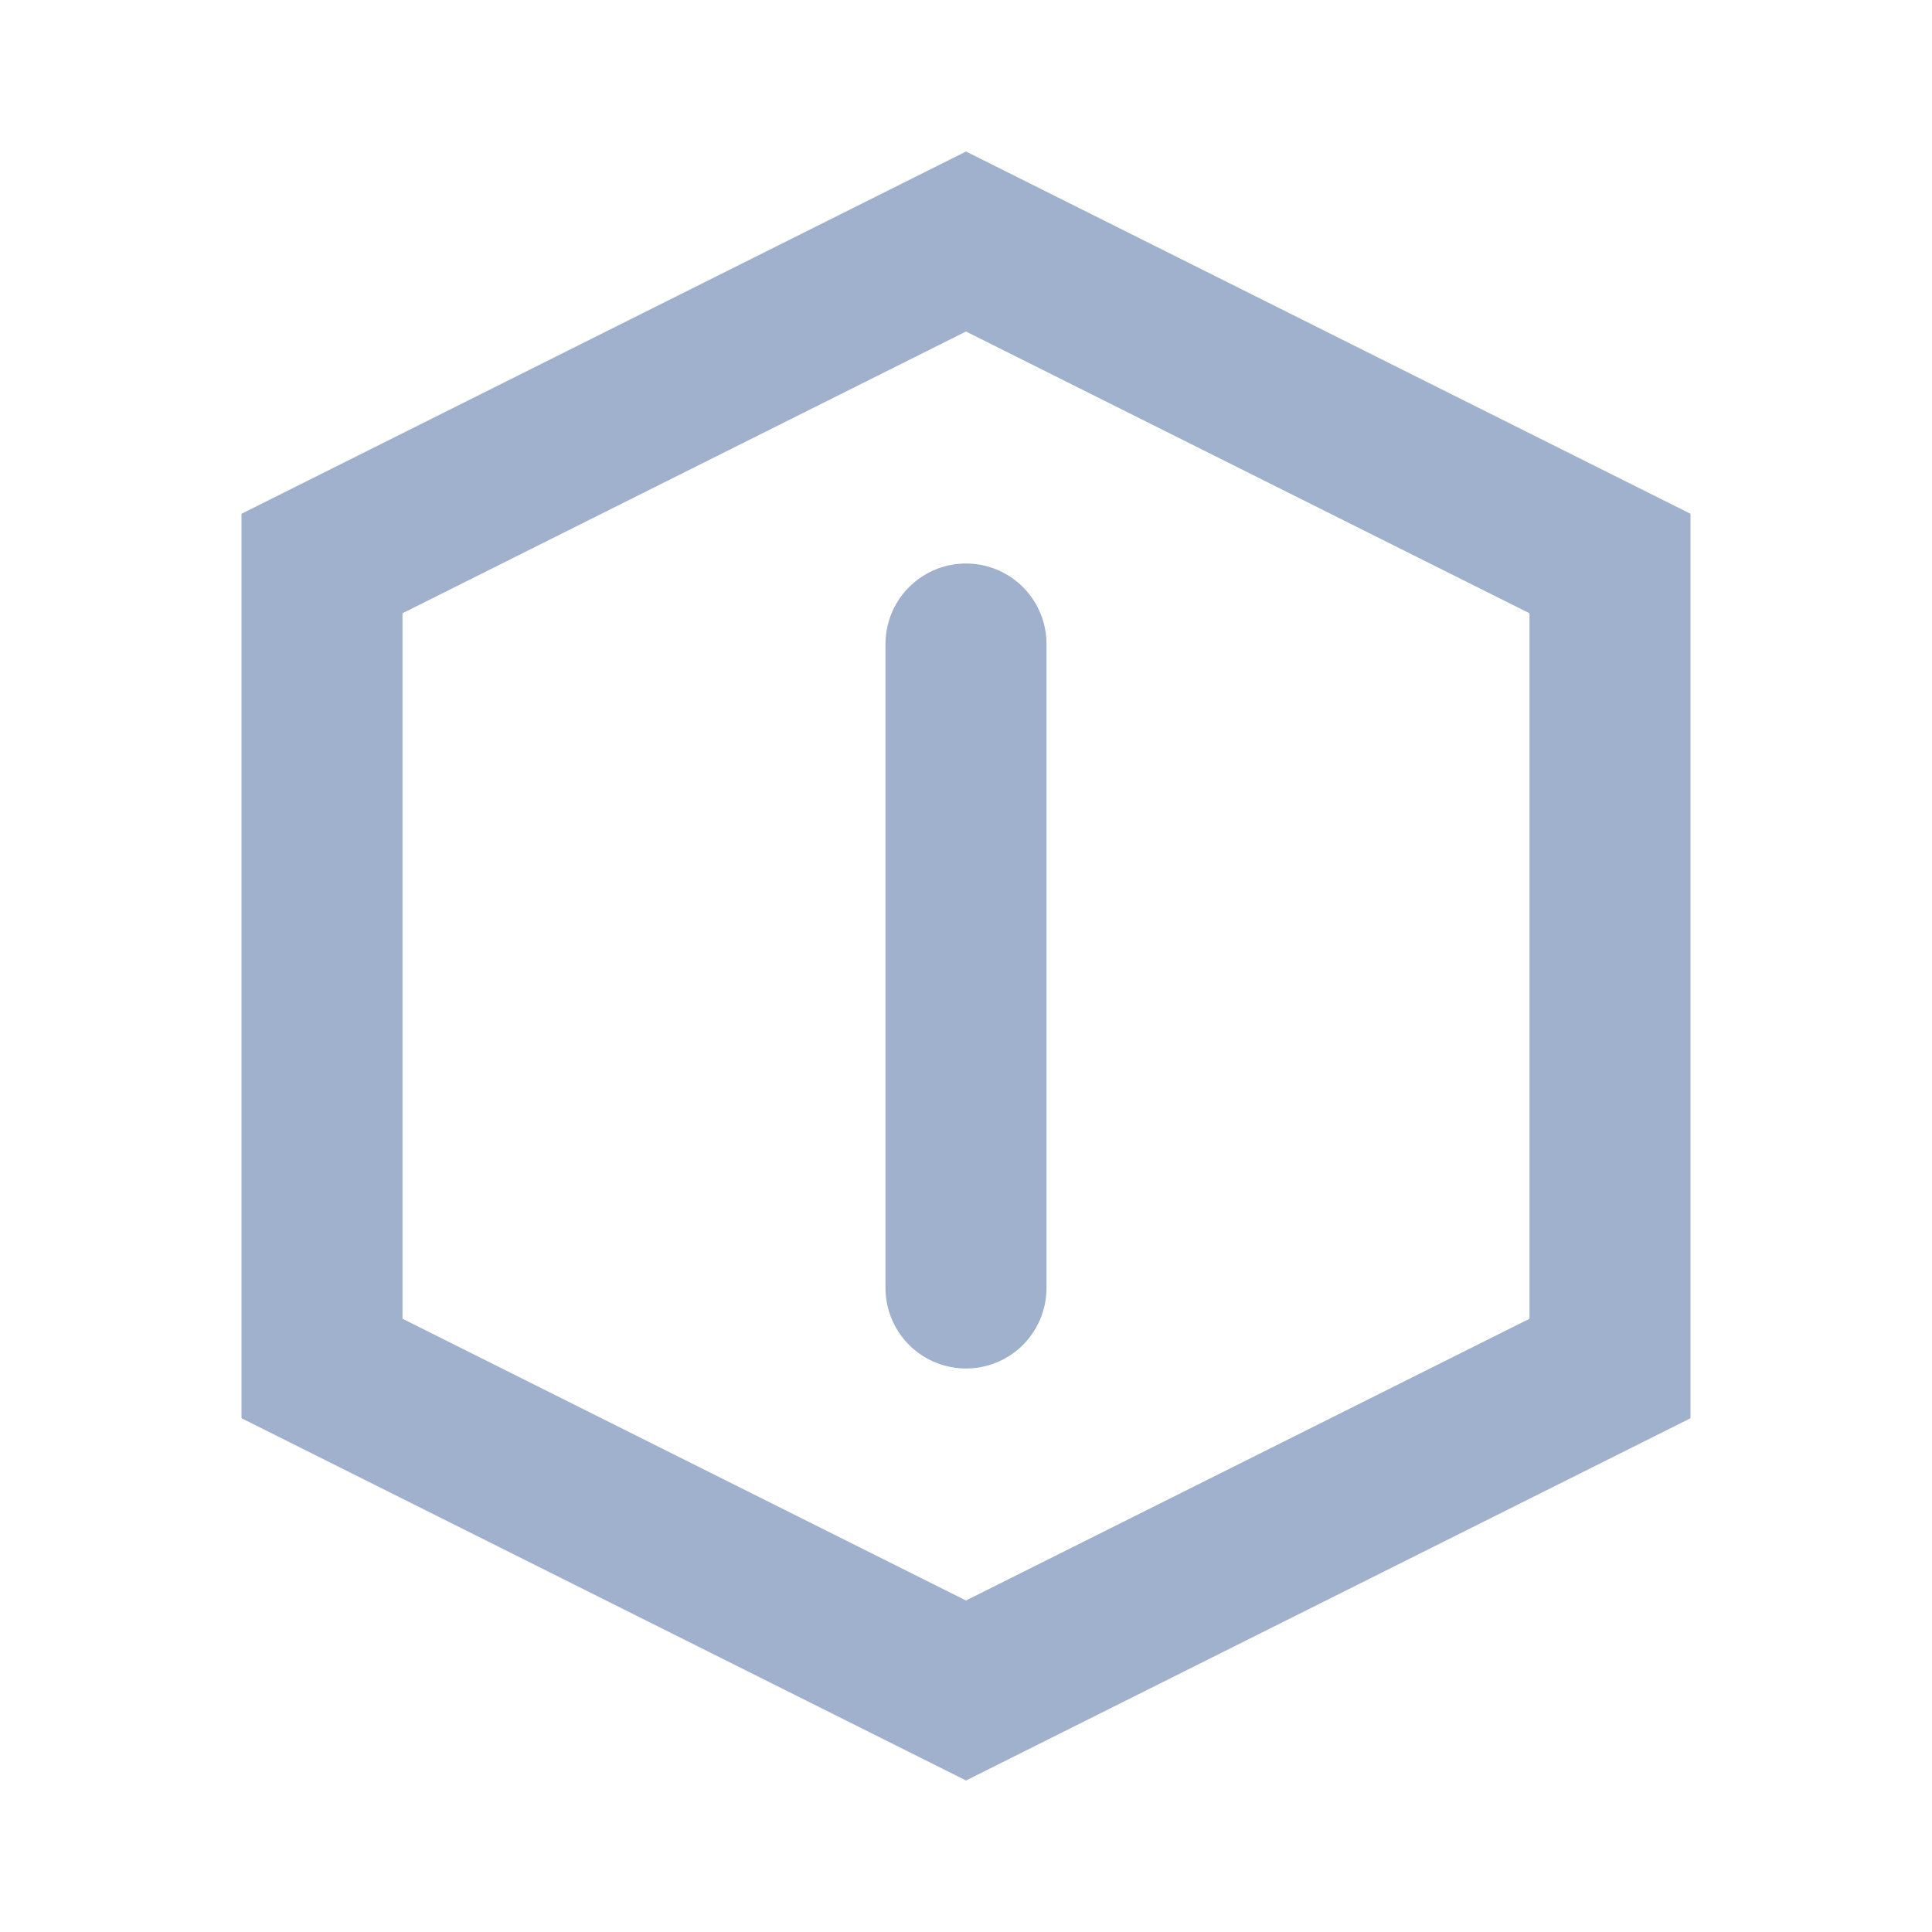<svg xmlns="http://www.w3.org/2000/svg" viewBox="0 0 24 24" fill="none"><path d="M12 3l8 4v10l-8 4-8-4V7l8-4z" stroke="#9fb1cc" stroke-width="2"/><path d="M12 8v8" stroke="#9fb1cc" stroke-width="2" stroke-linecap="round"/></svg>
